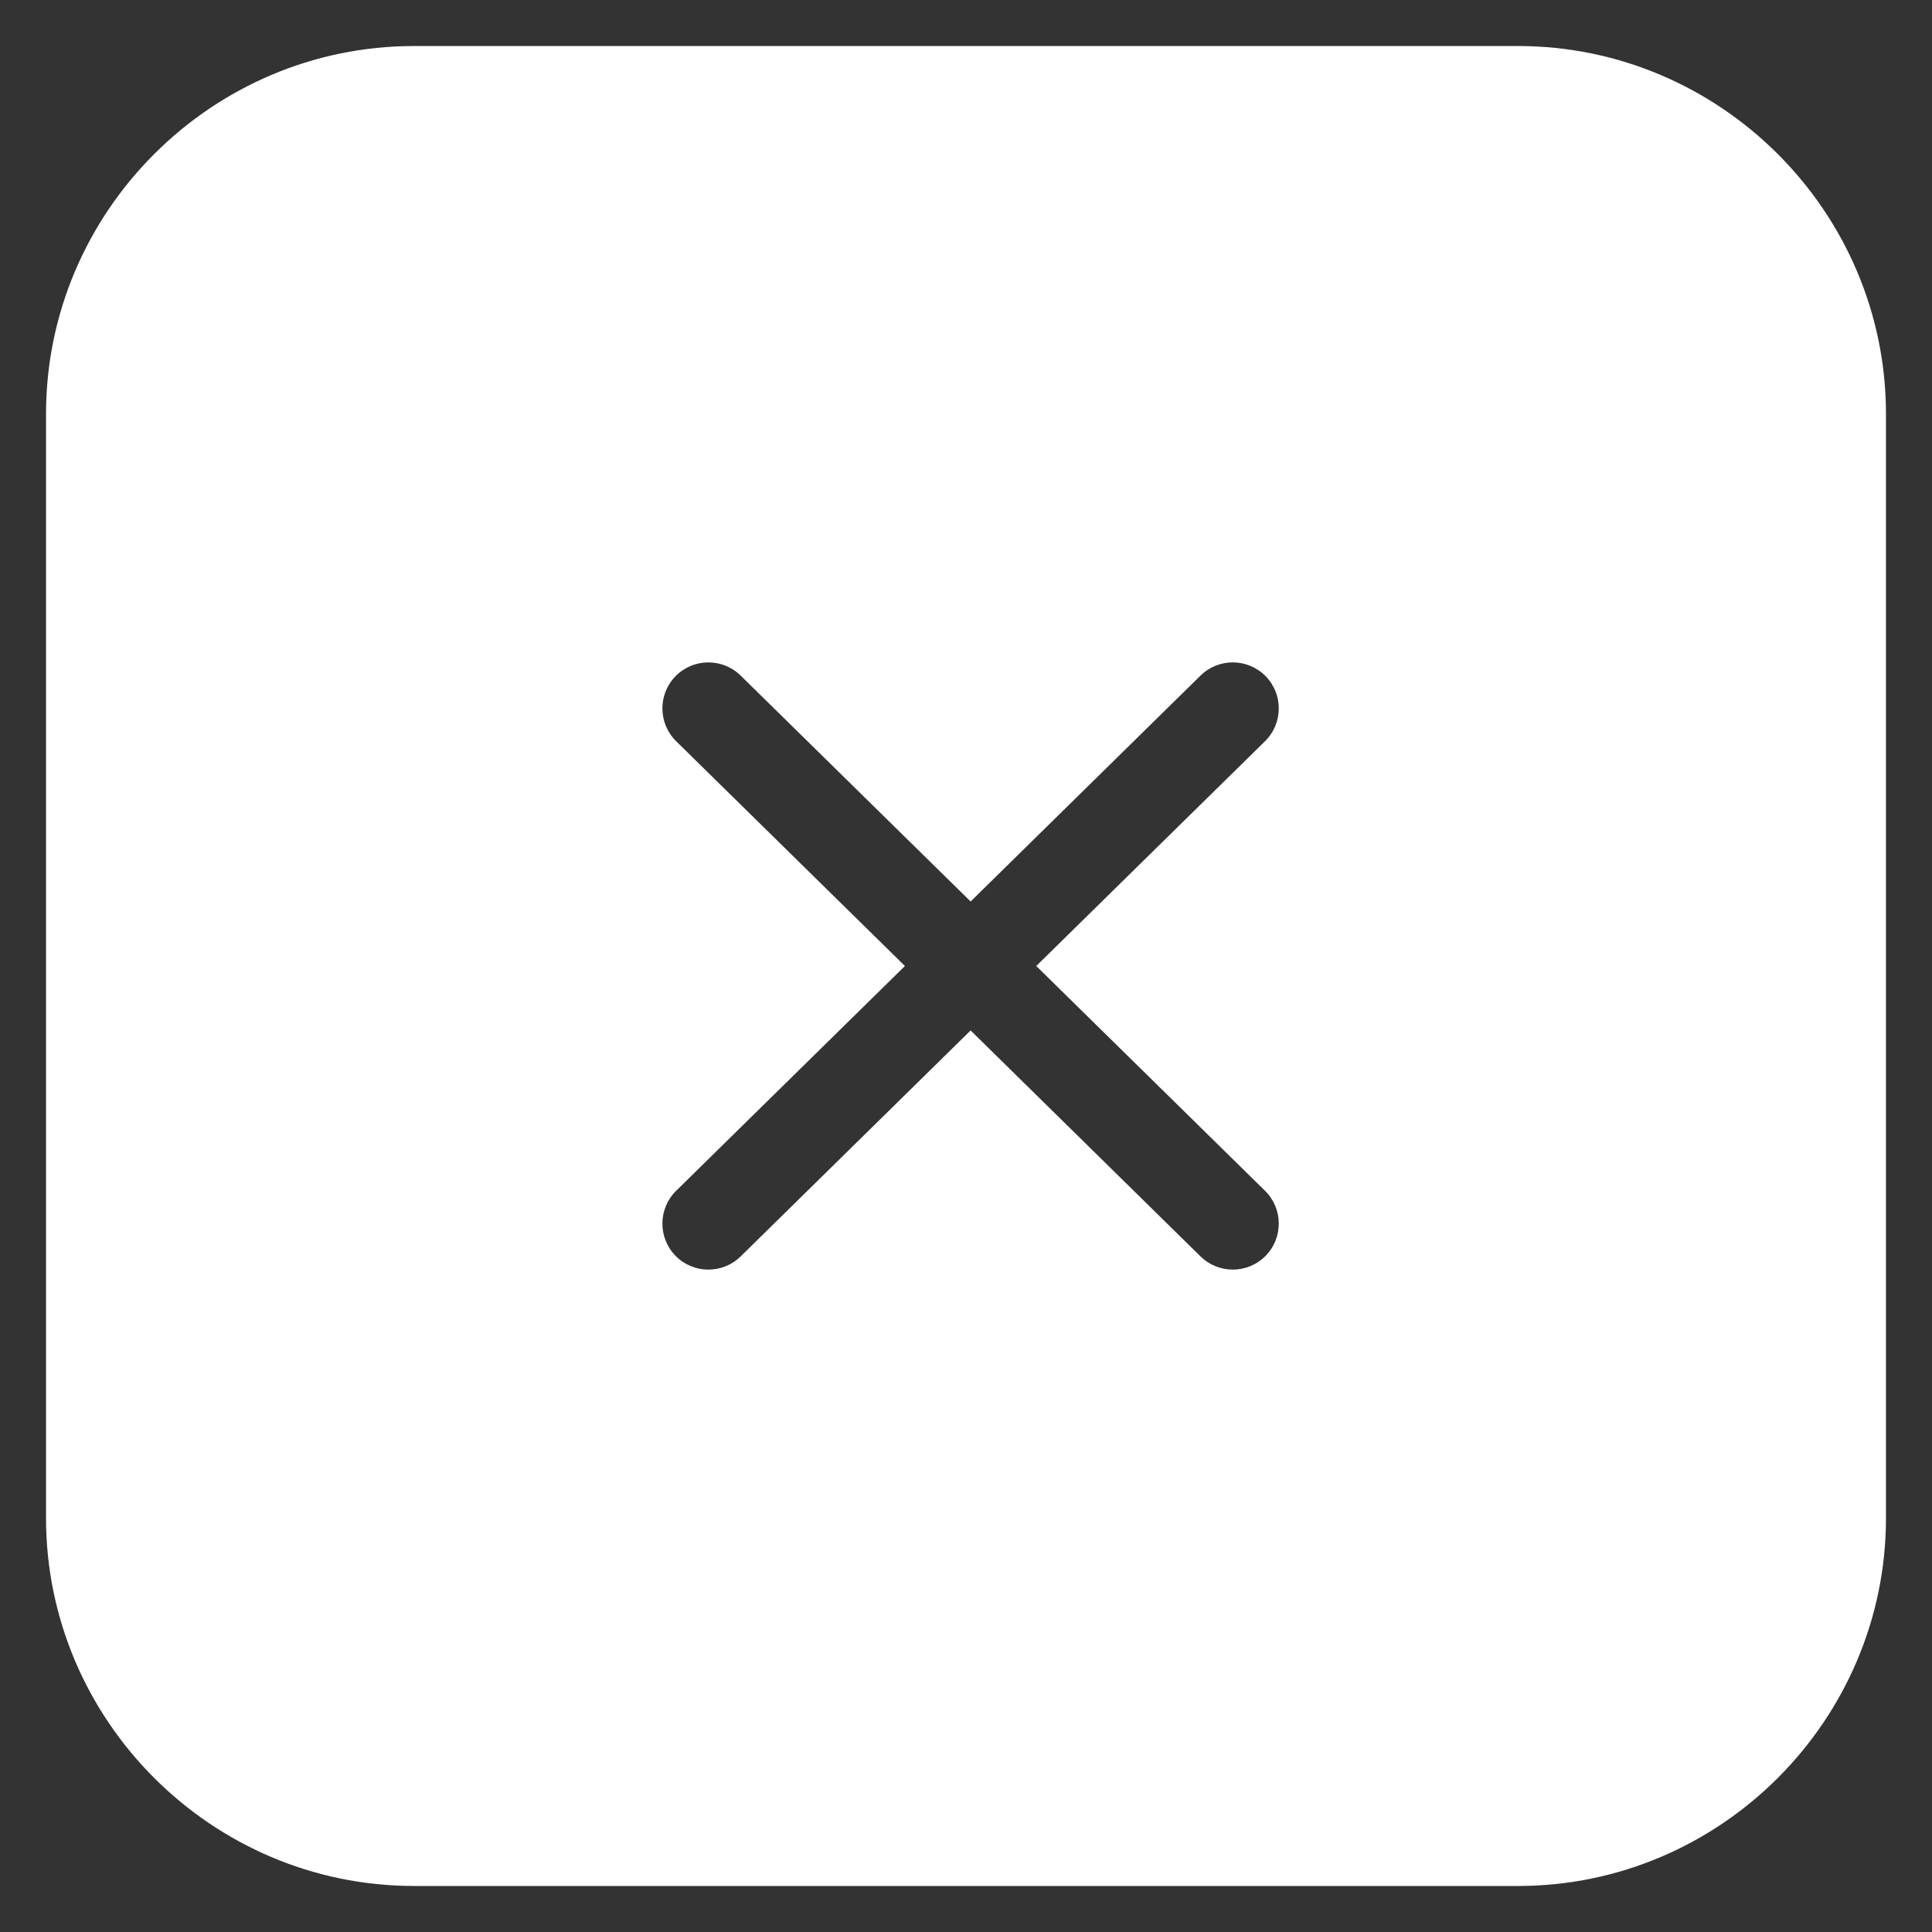 <svg width="28" height="28" viewBox="0 0 28 28" fill="none" xmlns="http://www.w3.org/2000/svg">
<rect x="0" y="0" width="28" height="28" fill="#333333" stroke="none"/>
<path fill-rule="evenodd" clip-rule="evenodd" d="M22 27.333H6C3.067 27.333 0.667 24.933 0.667 22V6C0.667 3.067 3.067 0.667 6 0.667H22C24.933 0.667 27.333 3.067 27.333 6V22C27.333 24.933 24.933 27.333 22 27.333ZM9.791 9.799C10.049 9.537 10.471 9.533 10.734 9.791L14.067 13.065L17.399 9.791C17.662 9.533 18.084 9.537 18.342 9.799C18.6 10.062 18.596 10.484 18.334 10.742L15.018 14L18.334 17.258C18.596 17.516 18.6 17.938 18.342 18.201C18.084 18.463 17.662 18.467 17.399 18.209L14.067 14.934L10.734 18.209C10.471 18.467 10.049 18.463 9.791 18.201C9.533 17.938 9.537 17.516 9.799 17.258L13.115 14L9.799 10.742C9.537 10.484 9.533 10.062 9.791 9.799Z" fill="white"/>
</svg>
